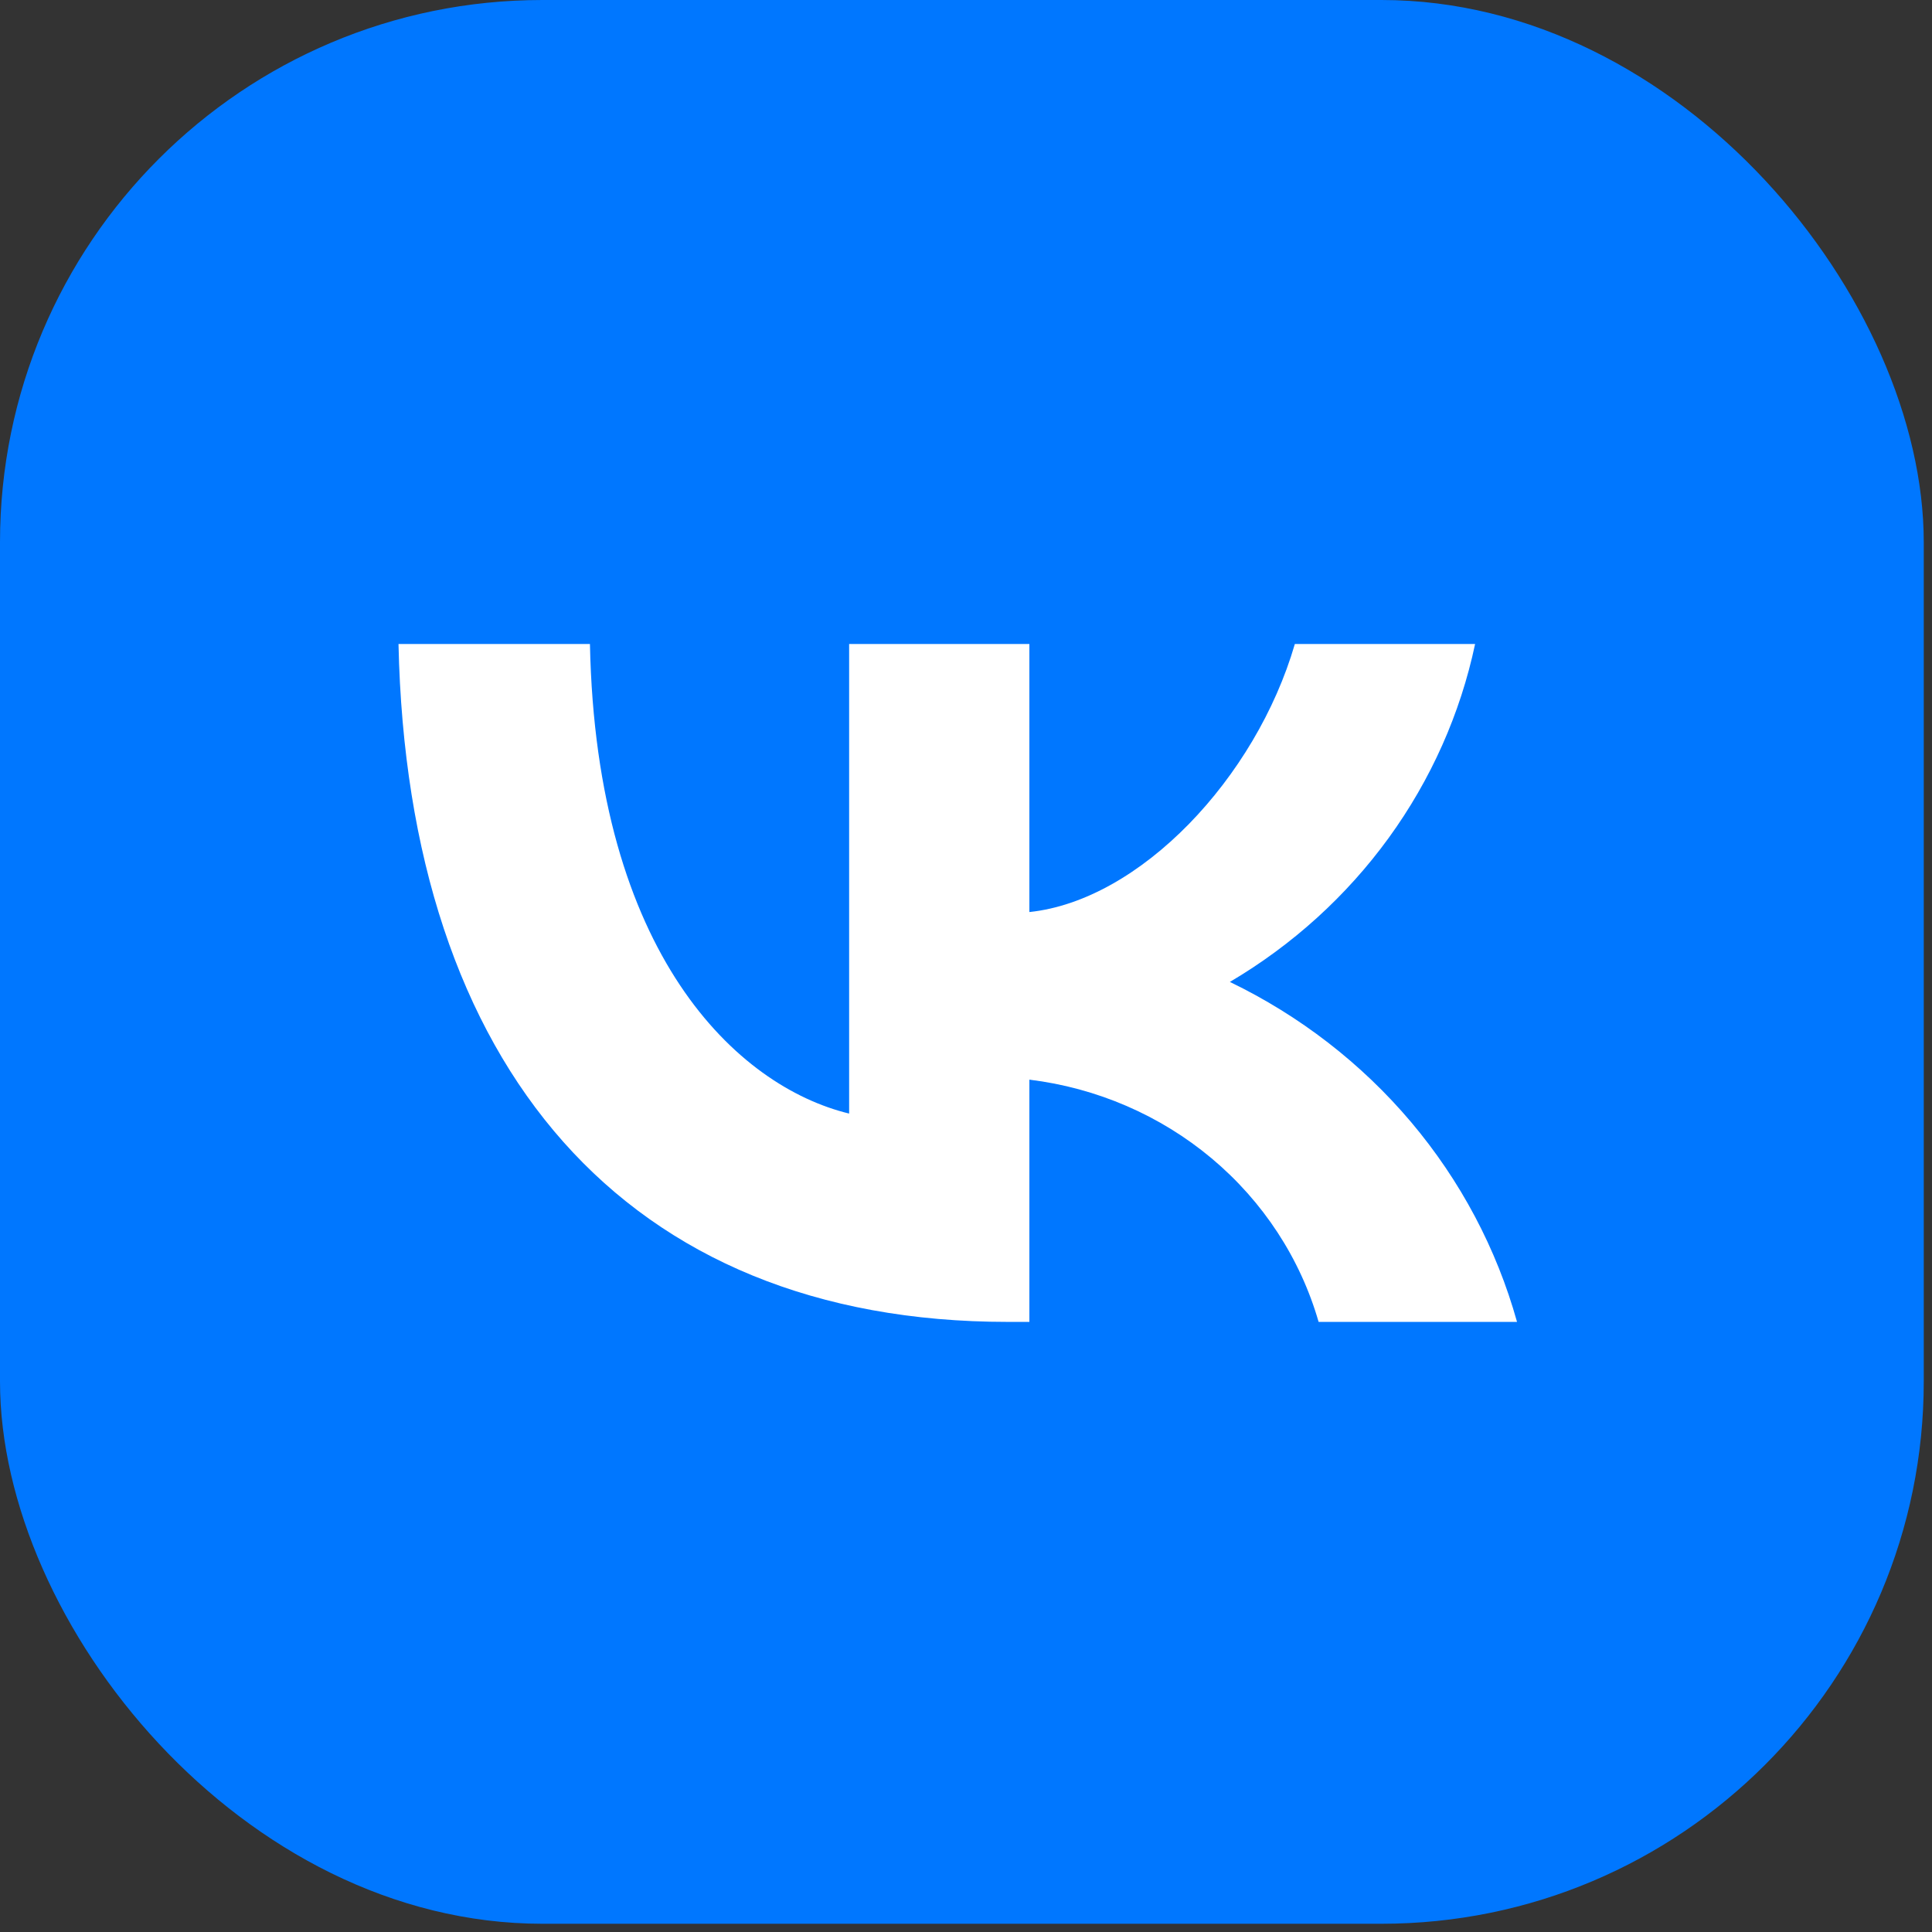 <?xml version="1.0" encoding="UTF-8"?> <svg xmlns="http://www.w3.org/2000/svg" width="57" height="57" viewBox="0 0 57 57" fill="none"><rect x="0" y="0" width="57" height="57" fill="#333333" stroke="none"/> <rect width="56.757" height="56.757" rx="16" fill="#0077FF"></rect> <path d="M29.731 39C18.456 39 12.025 31.492 11.757 19H17.405C17.59 28.169 21.754 32.053 25.052 32.854V19H30.37V26.908C33.626 26.568 37.048 22.964 38.202 19H43.52C43.085 21.056 42.218 23.002 40.973 24.718C39.728 26.433 38.132 27.881 36.285 28.97C38.347 29.965 40.168 31.374 41.629 33.102C43.089 34.831 44.155 36.842 44.757 39H38.903C38.363 37.125 37.265 35.447 35.747 34.175C34.229 32.904 32.358 32.096 30.37 31.853V39H29.731V39Z" fill="white"></path> </svg> 